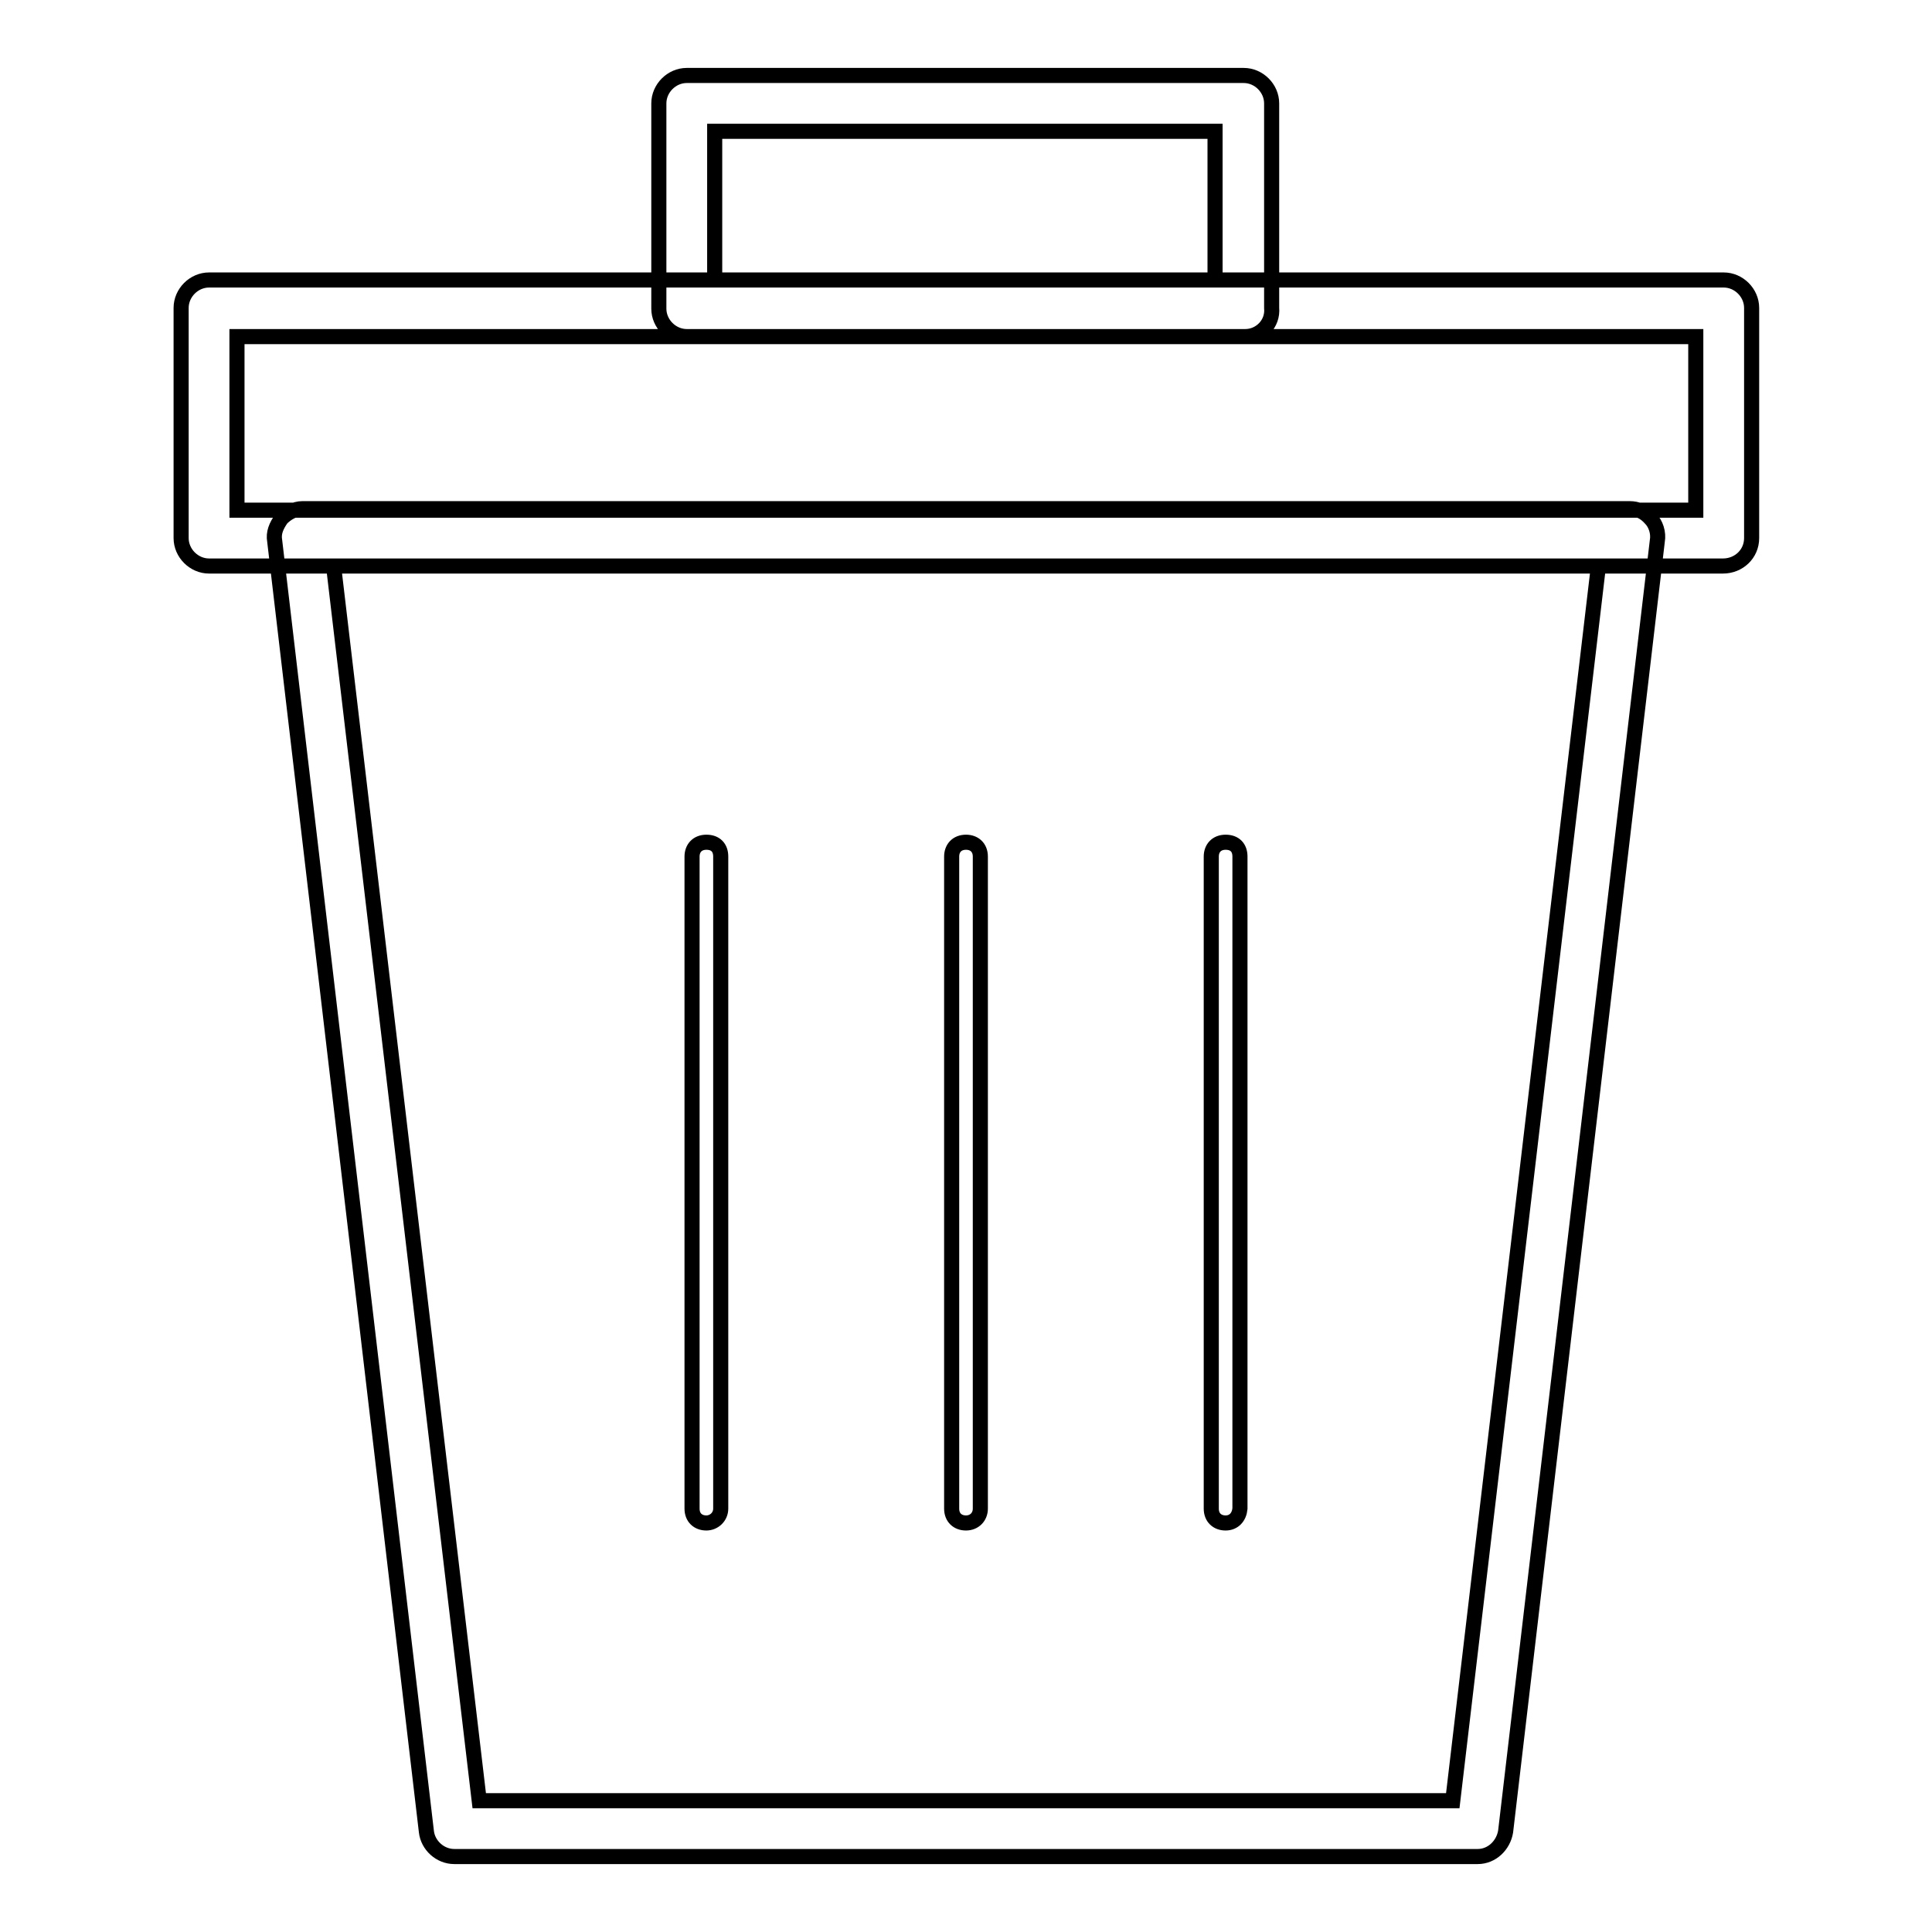 <?xml version="1.0" encoding="utf-8"?>
<!-- Svg Vector Icons : http://www.onlinewebfonts.com/icon -->
<!DOCTYPE svg PUBLIC "-//W3C//DTD SVG 1.1//EN" "http://www.w3.org/Graphics/SVG/1.1/DTD/svg11.dtd">
<svg version="1.1" xmlns="http://www.w3.org/2000/svg" xmlns:xlink="http://www.w3.org/1999/xlink" x="0px" y="0px" viewBox="0 0 256 256" enable-background="new 0 0 256 256" xml:space="preserve">
<g> <path stroke-width="2" fill-opacity="0" stroke="#000000"  d="M195.8,246H60.2c-1.9,0-3.5-1.5-3.7-3.3l-20.1-171c-0.2-1.1,0.2-2,0.9-3c0.7-0.7,1.7-1.3,2.8-1.3h175.8 c1.1,0,2,0.4,2.8,1.3c0.7,0.7,1.1,1.9,0.9,3l-20.1,171C199.2,244.5,197.7,246,195.8,246z M63.5,238.6h129L211.8,75H44.2L63.5,238.6 z M228.3,75H27.7c-2,0-3.7-1.7-3.7-3.7V40.8c0-2,1.7-3.7,3.7-3.7h200.7c2,0,3.7,1.7,3.7,3.7v30.5C232.1,73.4,230.4,75,228.3,75z  M31.4,67.6h193.3v-23H31.4V67.6z M165,44.6H91c-2,0-3.7-1.7-3.7-3.7V13.7c0-2,1.7-3.7,3.7-3.7h73.8c2,0,3.7,1.7,3.7,3.7v27.1 C168.7,42.9,167,44.6,165,44.6z M94.7,37.1h66.3V17.4H94.7V37.1z M93.6,201.8c-1.1,0-1.9-0.7-1.9-1.9v-86.4c0-1.1,0.7-1.9,1.9-1.9 s1.9,0.7,1.9,1.9v86.4C95.5,201,94.6,201.8,93.6,201.8z M128,201.8c-1.1,0-1.9-0.7-1.9-1.9v-86.4c0-1.1,0.7-1.9,1.9-1.9 c1.1,0,1.9,0.7,1.9,1.9v86.4C129.9,201,129.1,201.8,128,201.8z M162.4,201.8c-1.1,0-1.9-0.7-1.9-1.9v-86.4c0-1.1,0.7-1.9,1.9-1.9 s1.9,0.7,1.9,1.9v86.4C164.2,201,163.5,201.8,162.4,201.8z"/></g>
</svg>